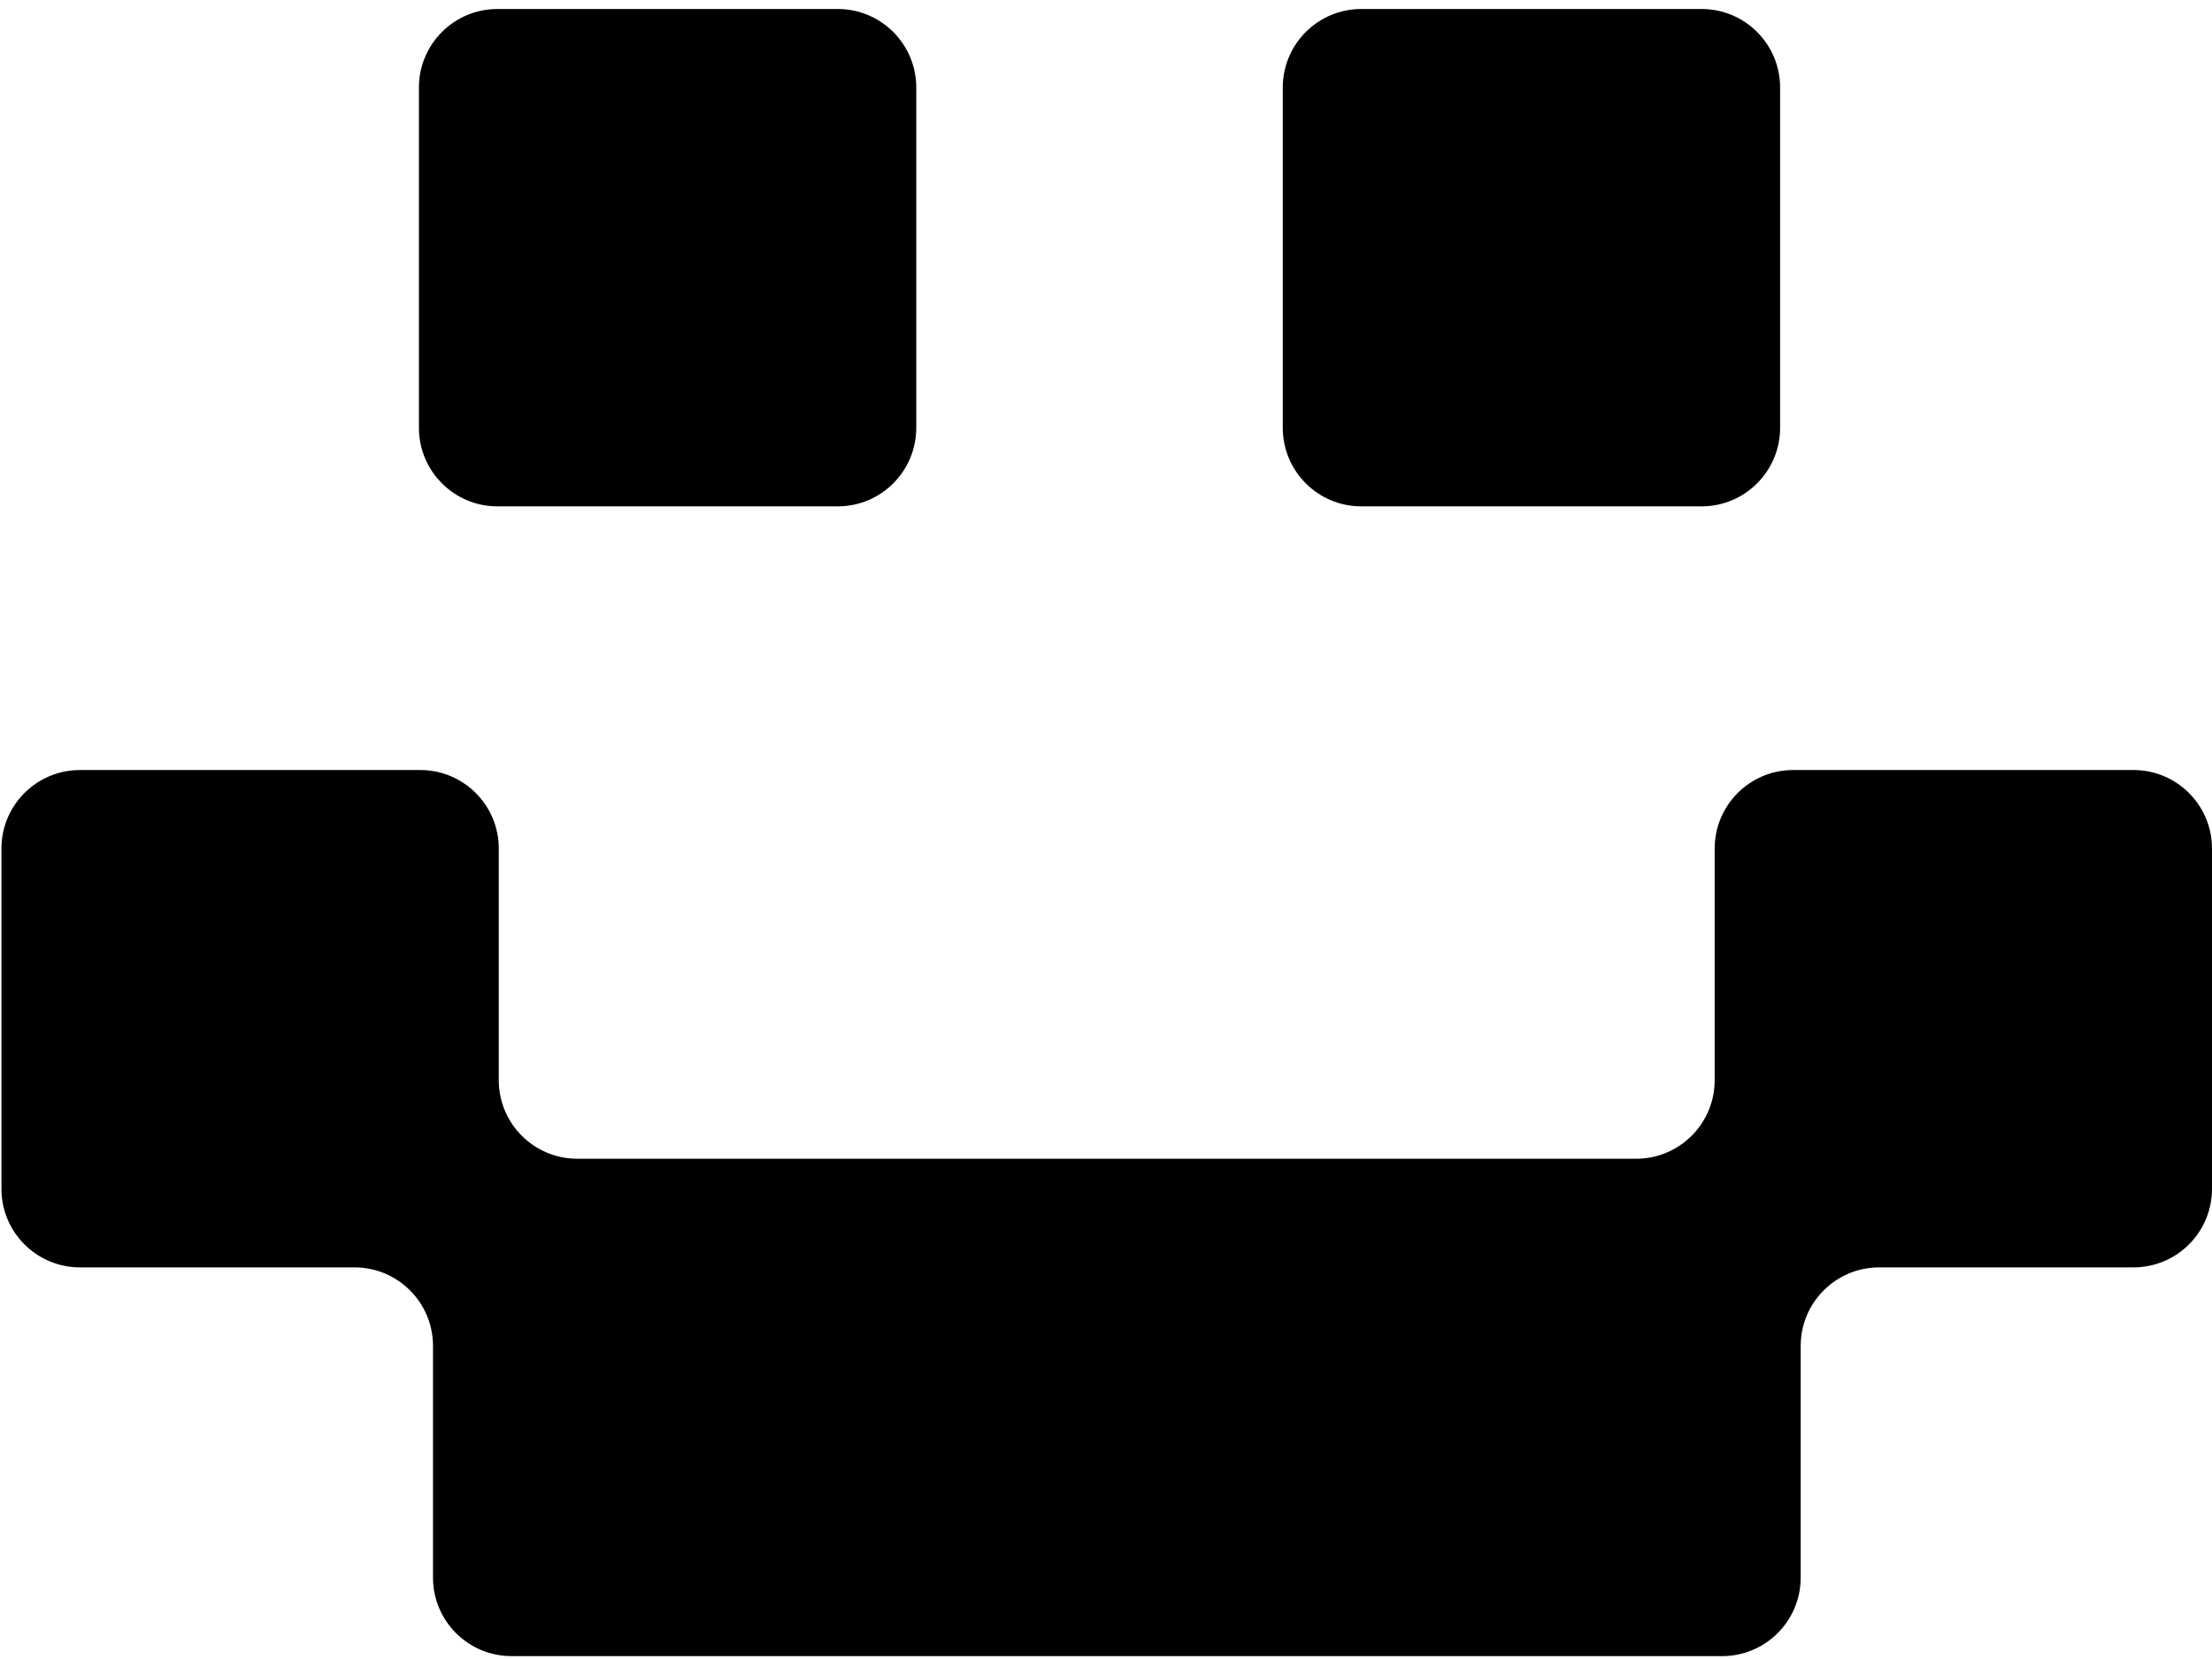 <?xml version="1.0" encoding="UTF-8"?> <svg xmlns="http://www.w3.org/2000/svg" width="72" height="54" viewBox="0 0 72 54" fill="none"><path fill-rule="evenodd" clip-rule="evenodd" d="M69.444 41.253C70.856 41.253 72 40.109 72 38.697L72 27.621C72 26.209 70.856 25.064 69.444 25.064L58.368 25.064C56.956 25.064 55.812 26.209 55.812 27.621L55.812 35.161C55.812 36.573 54.667 37.717 53.255 37.717L44.341 37.717L42.424 37.717L30.282 37.717L28.152 37.717L18.791 37.717C17.38 37.717 16.235 36.573 16.235 35.161L16.235 27.62C16.235 26.209 15.091 25.064 13.679 25.064L2.603 25.064C1.191 25.064 0.047 26.209 0.047 27.62L0.047 38.697C0.047 40.109 1.191 41.253 2.603 41.253L11.538 41.253C12.949 41.253 14.094 42.397 14.094 43.809L14.094 51.35C14.094 52.761 15.238 53.906 16.65 53.906L28.152 53.906L30.282 53.906L42.424 53.906L44.341 53.906L56.056 53.906C57.468 53.906 58.612 52.761 58.612 51.35L58.612 43.809C58.612 42.398 59.757 41.253 61.168 41.253L69.444 41.253ZM55.386 0.293C56.798 0.293 57.942 1.437 57.942 2.849L57.942 13.925C57.942 15.337 56.798 16.482 55.386 16.482L44.31 16.482C42.898 16.482 41.754 15.337 41.754 13.925L41.754 2.849C41.754 1.437 42.898 0.293 44.31 0.293L55.386 0.293ZM27.268 16.482C28.68 16.482 29.824 15.337 29.824 13.925L29.824 2.849C29.824 1.437 28.68 0.293 27.268 0.293L16.192 0.293C14.78 0.293 13.636 1.437 13.636 2.849L13.636 13.925C13.636 15.337 14.78 16.482 16.192 16.482L27.268 16.482Z" fill="black"></path></svg> 
